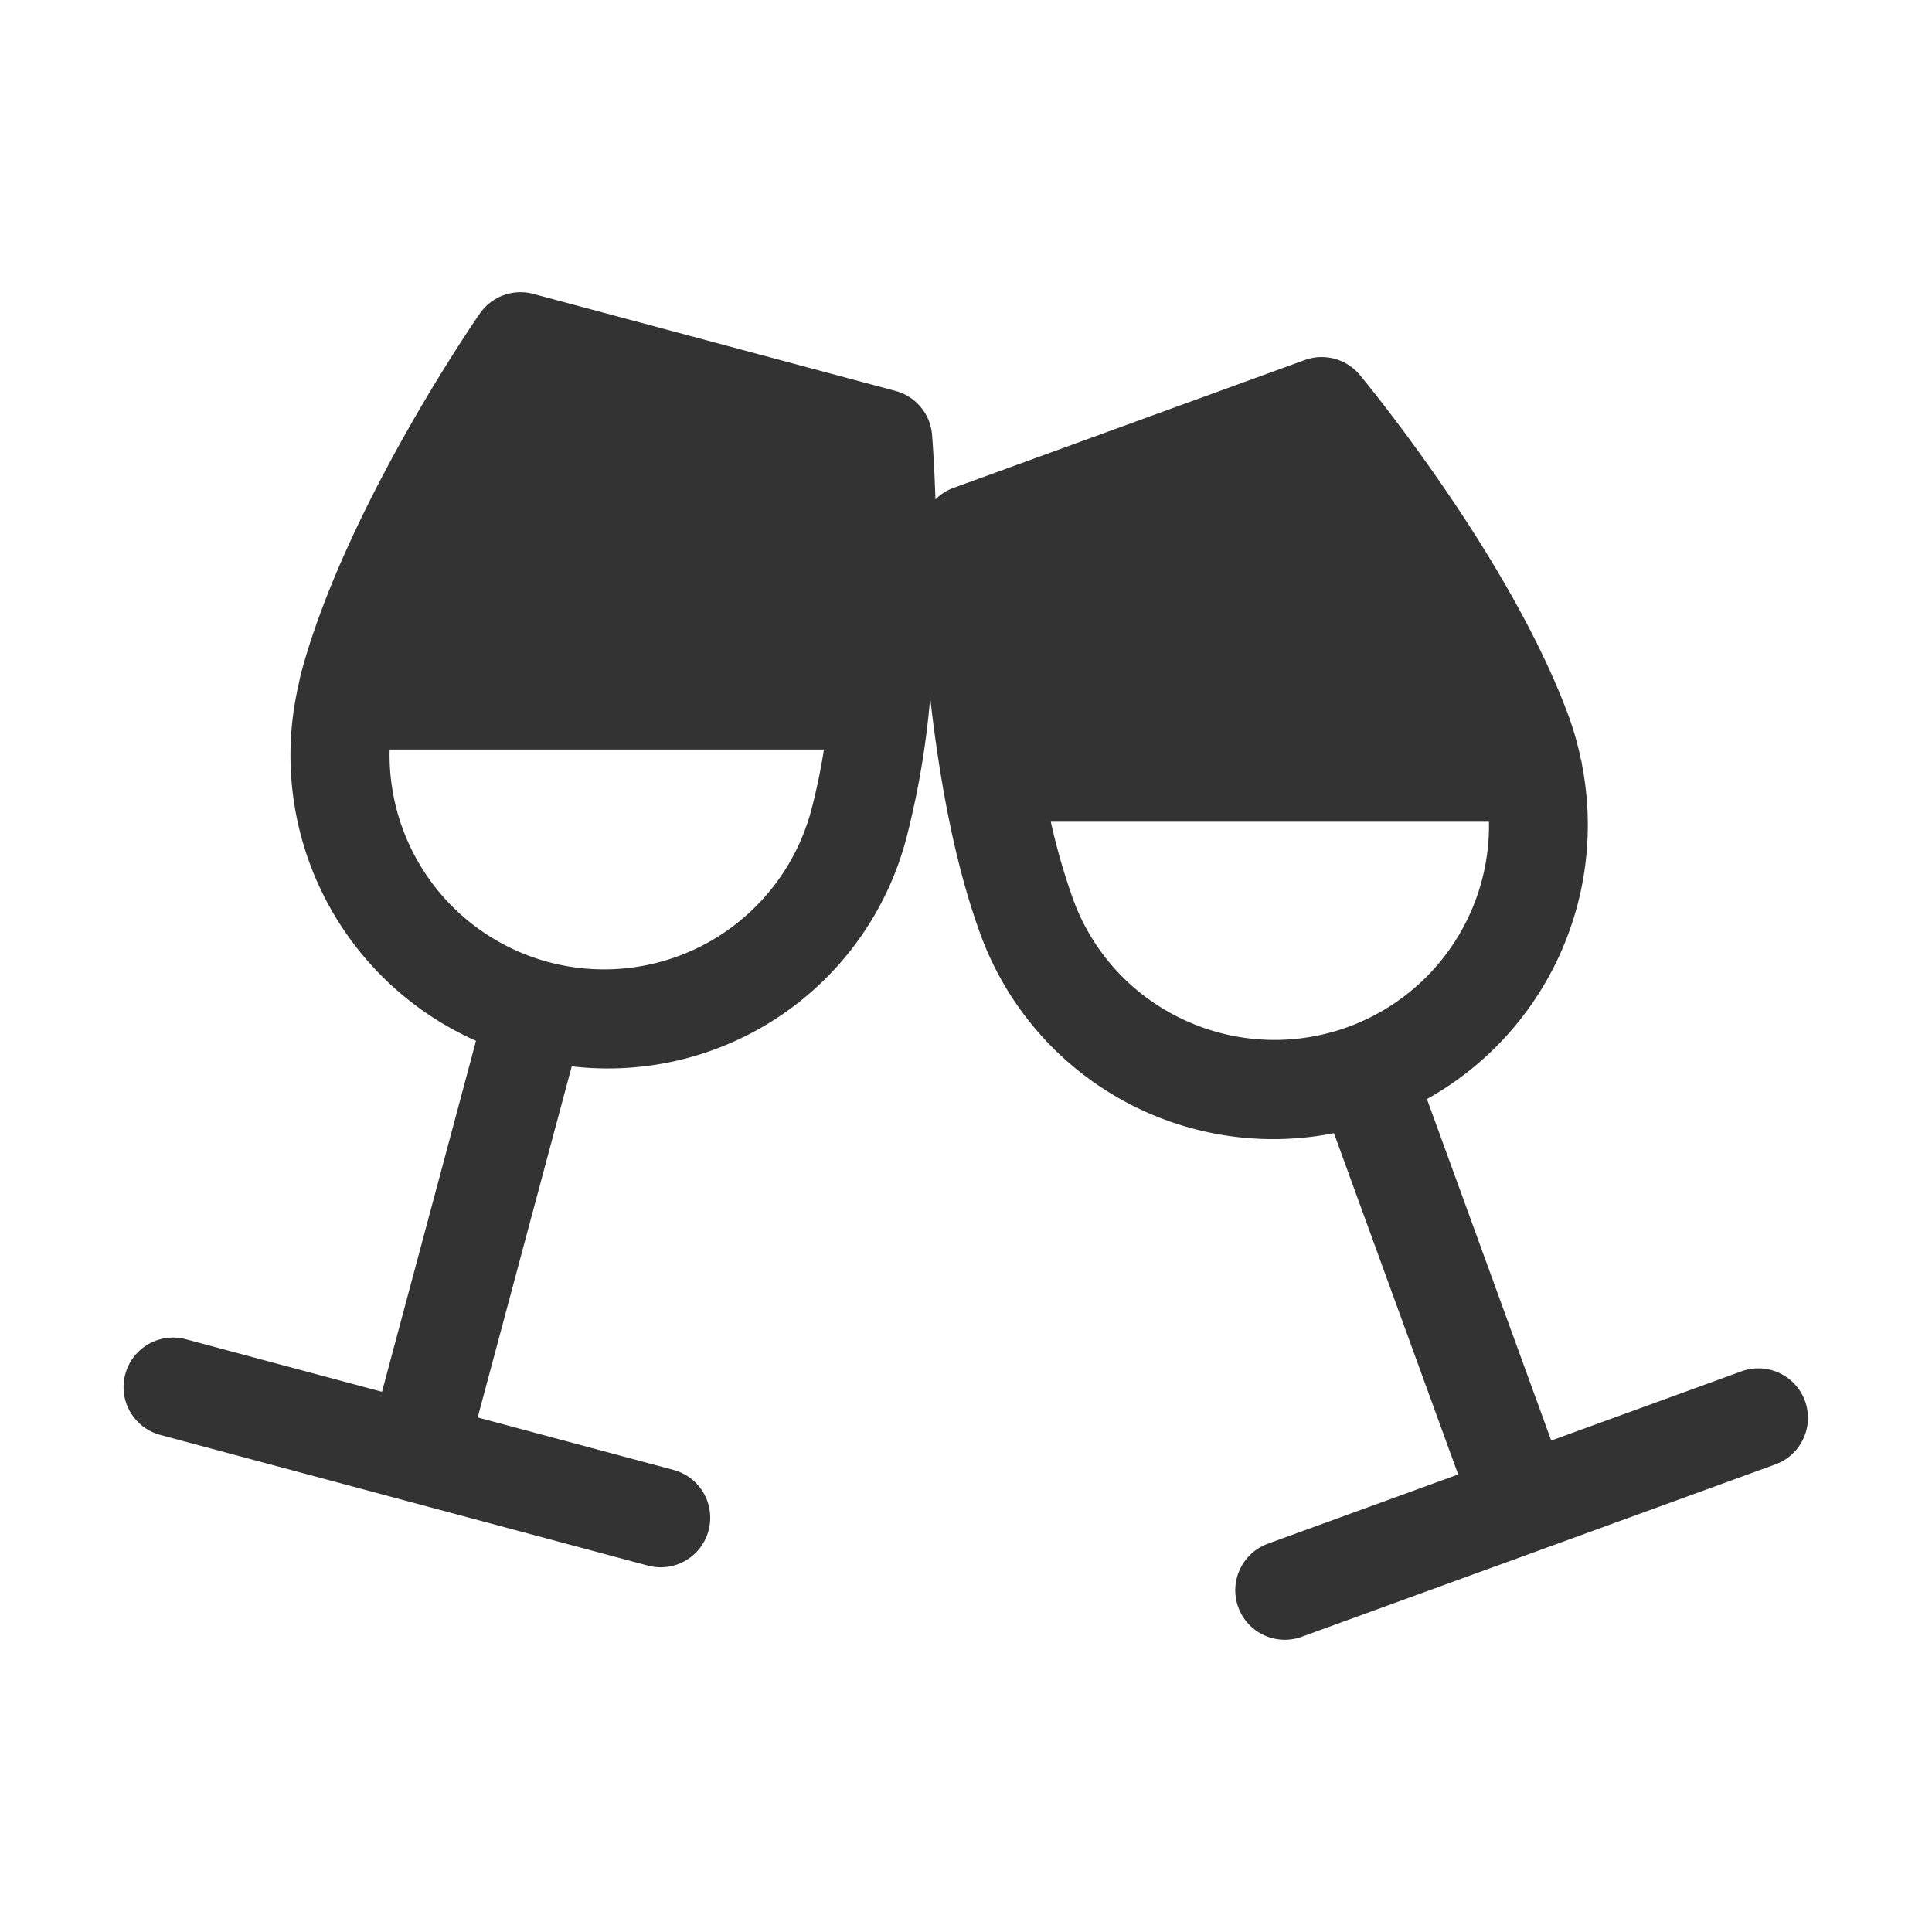 <svg viewBox="0 0 512 512" xmlns="http://www.w3.org/2000/svg"><path d="M478.333 371.26a13.14 13.14 0 0 0-16.817-7.844l-50.425 18.352-32.941-90.507a83.182 83.182 0 0 0 41.148-88.294 12.697 12.697 0 0 0-.367-1.836 82.839 82.839 0 0 0-3.045-10.852c-15.406-42.34-53.9-88.948-55.524-90.914a13.127 13.127 0 0 0-14.587-3.948l-93.37 33.984a12.905 12.905 0 0 0-4.5 2.956c-.319-9.867-.836-16.359-.9-17.158a13.131 13.131 0 0 0-9.681-11.595l-95.977-25.716a13.136 13.136 0 0 0-14.185 5.2c-1.453 2.097-35.735 51.884-47.399 95.412-.303 1.13-.483 2.27-.735 3.403a12.941 12.941 0 0 0-.376 1.732 82.747 82.747 0 0 0 47.497 92.187l-24.917 93.018-51.829-13.887a13.125 13.125 0 1 0-6.802 25.352l129.02 34.573a13.125 13.125 0 1 0 6.802-25.353l-51.83-13.888 24.926-93.046a81.79 81.79 0 0 0 88.83-61.063 225.285 225.285 0 0 0 6.164-36.654 390 390 0 0 0 3.113 22.29c.013.064.019.13.034.195 2.314 13.546 5.512 27.427 10.008 39.778a82.595 82.595 0 0 0 93.843 53.163l32.917 90.446L336 409.097a13.125 13.125 0 1 0 8.972 24.67l62.754-22.839.009-.002.012-.006 62.741-22.835a13.128 13.128 0 0 0 7.845-16.825ZM214.987 214.735a56.836 56.836 0 0 1-111.727-16.108h115.09a161.875 161.875 0 0 1-3.363 16.108Zm98.753 55.52a56.483 56.483 0 0 1-29.412-32.094 173.248 173.248 0 0 1-5.86-20.393h116.124a56.827 56.827 0 0 1-80.852 52.487Z" fill="#333333" class="fill-000000"></path></svg>
